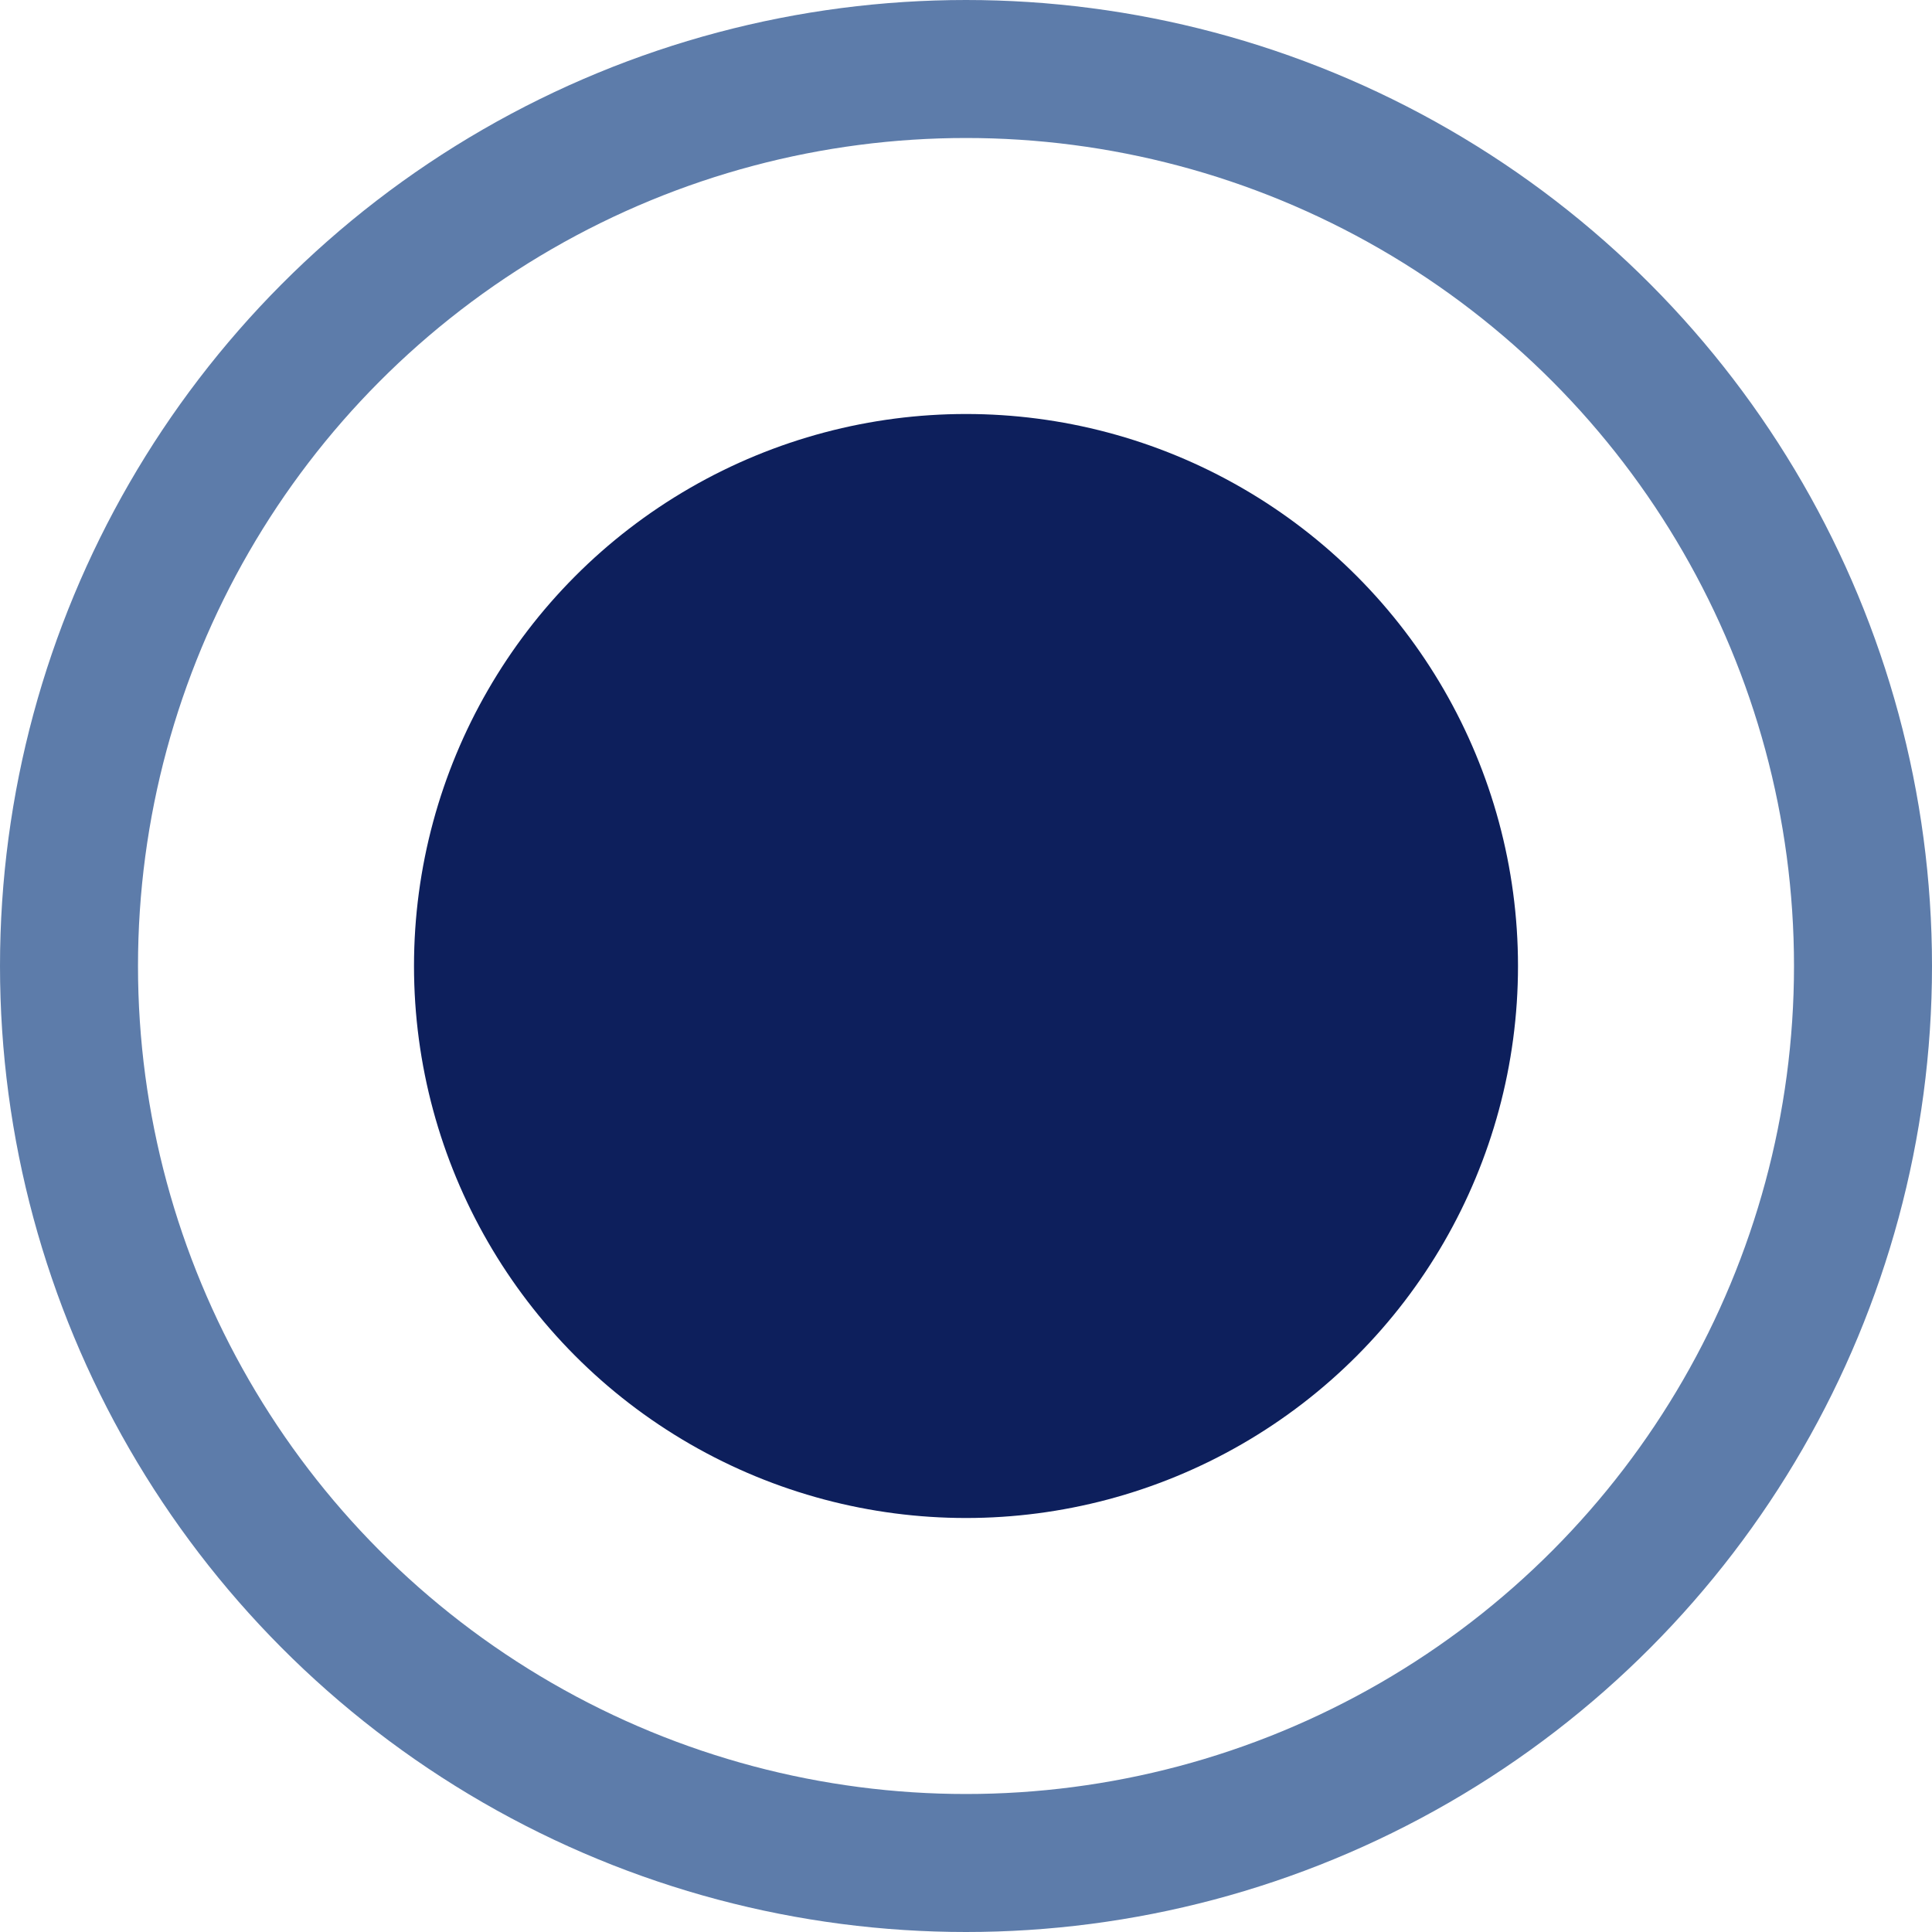 <?xml version="1.0" encoding="UTF-8"?> <svg xmlns="http://www.w3.org/2000/svg" width="14" height="14" viewBox="0 0 14 14" fill="none"><circle cx="7" cy="7" r="6.5" stroke="#5D7CAA"></circle><circle cx="7" cy="7" r="4" fill="#0D1F5C"></circle></svg> 
